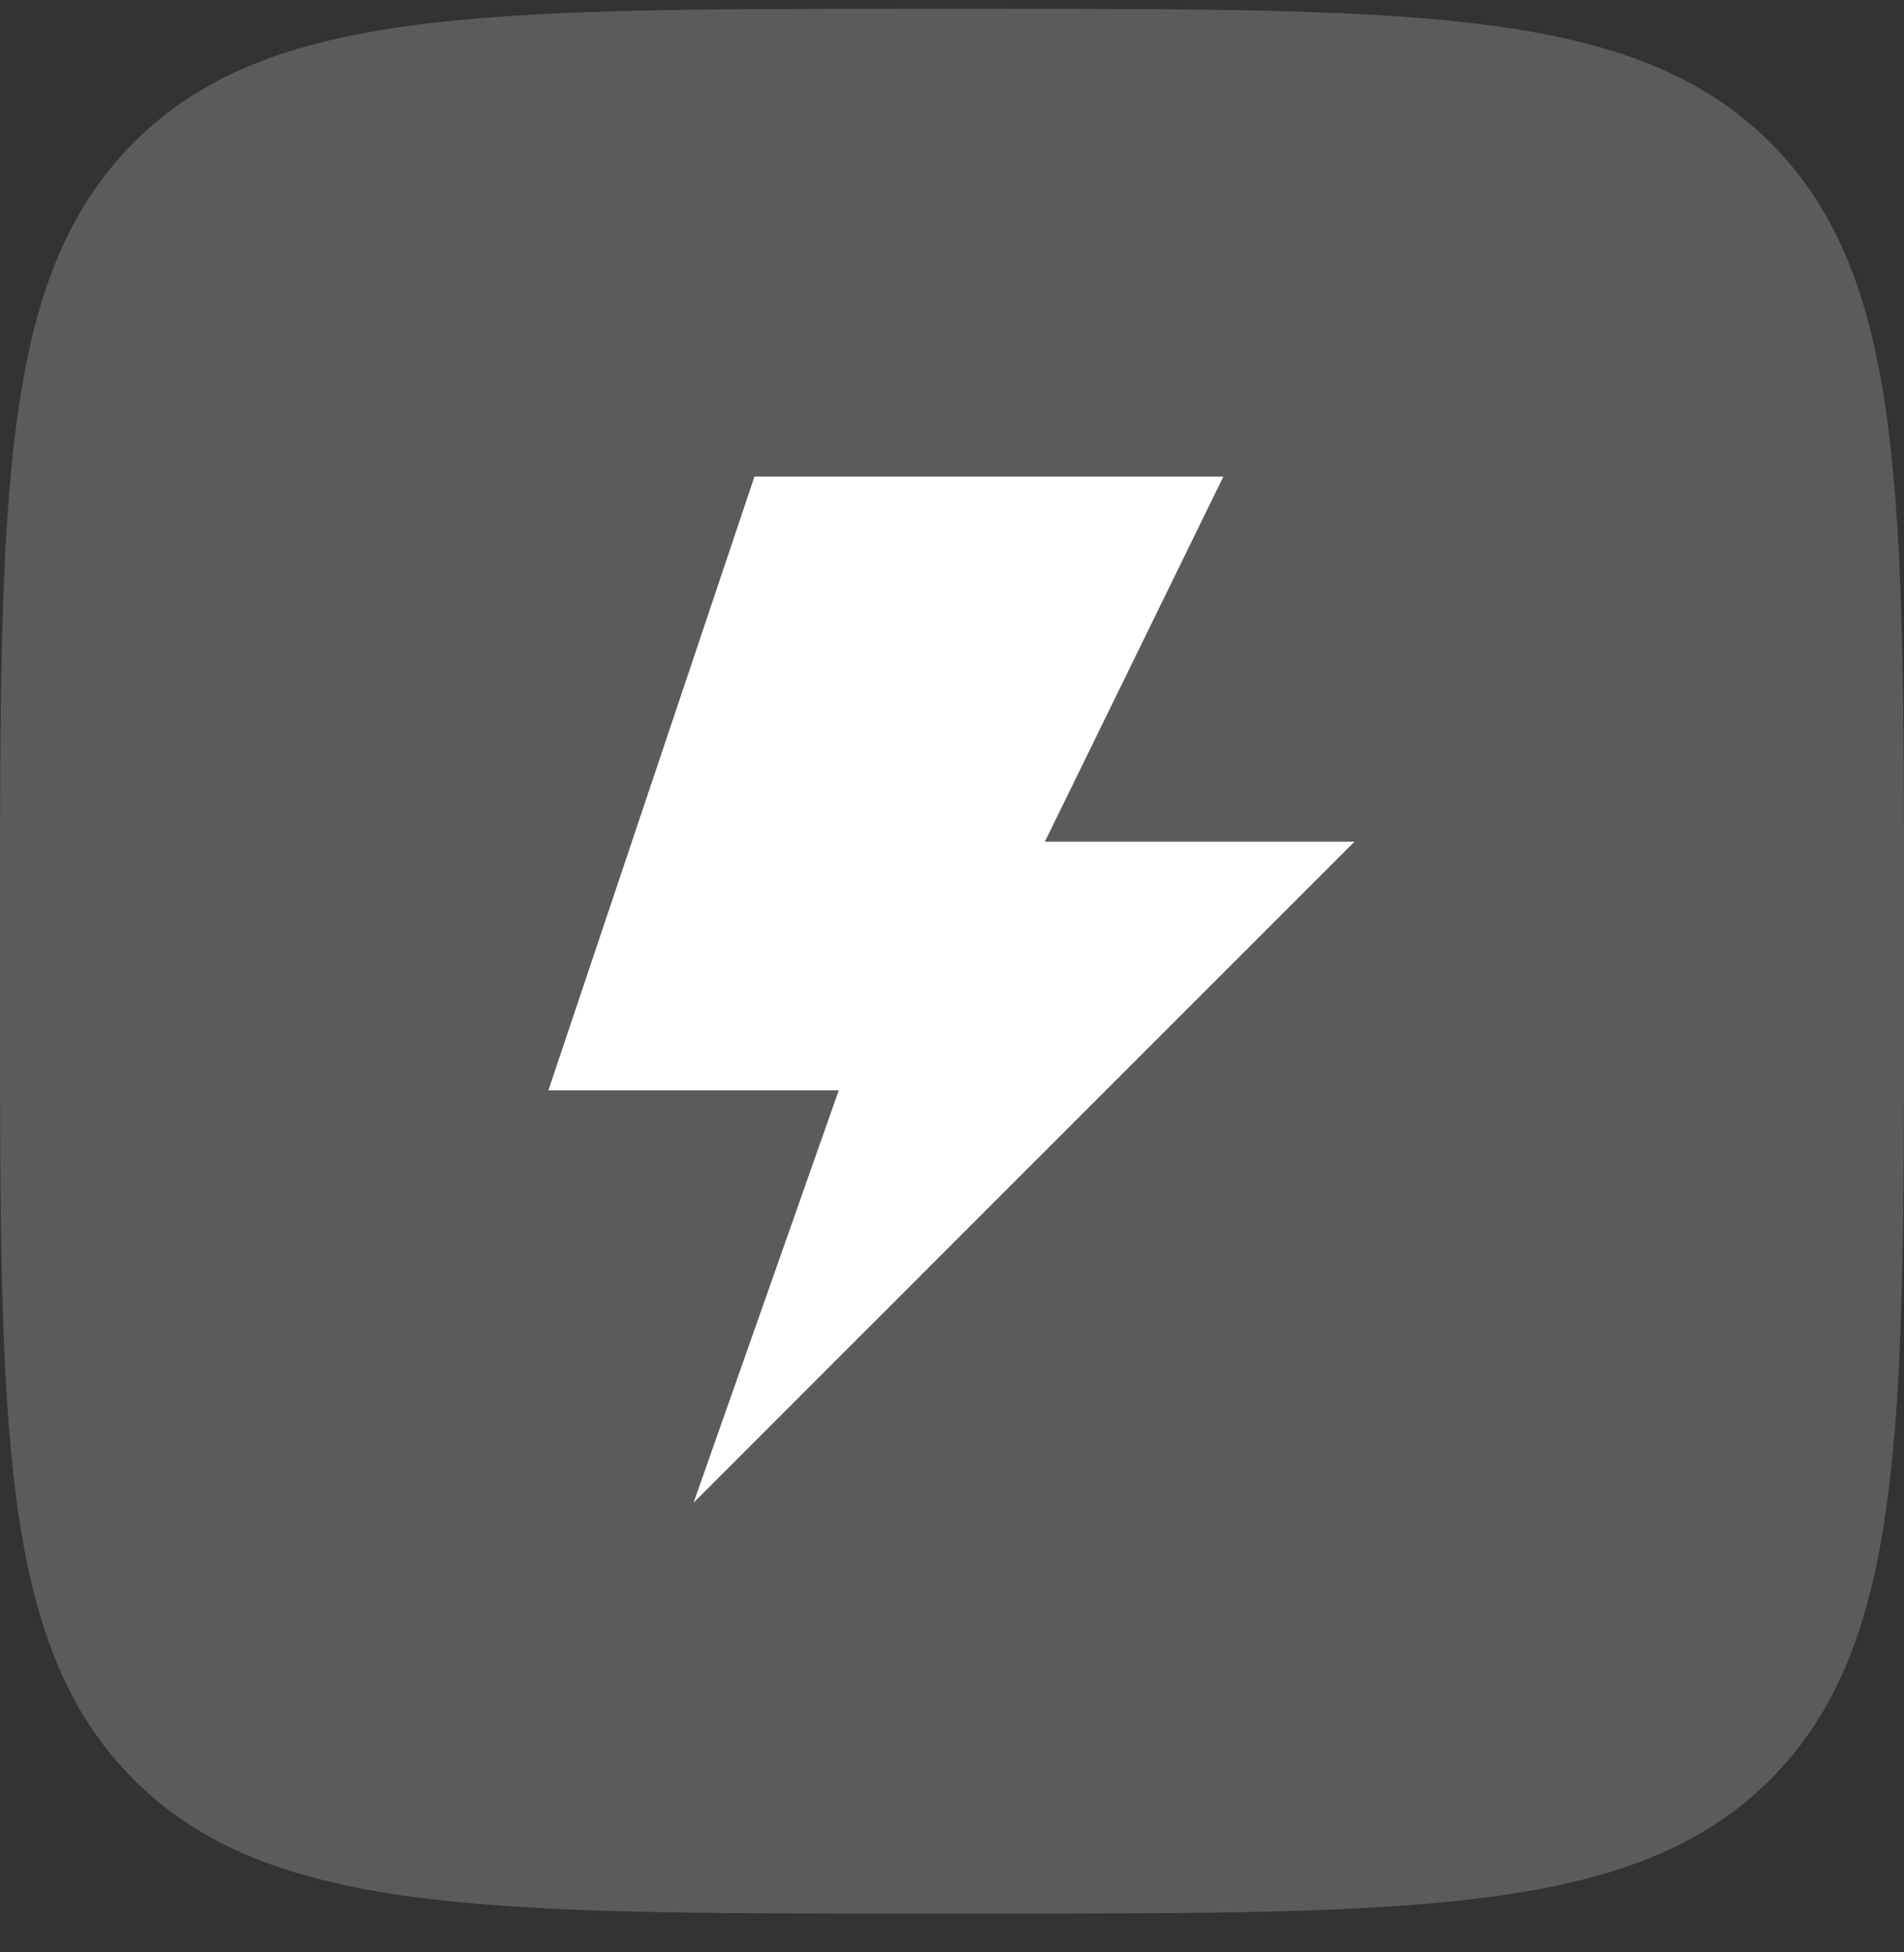 <?xml version="1.0" encoding="UTF-8"?> <svg xmlns="http://www.w3.org/2000/svg" width="40" height="41" viewBox="0 0 40 41" fill="none"><rect x="0" y="0" width="40" height="41" fill="#333333" stroke="none"/> <path d="M1.13958e-07 19.386C1.13958e-07 10.335 0 5.81 2.809 2.995C5.618 0.179 10.116 0.186 19.2 0.186H20.8C29.85 0.186 34.376 0.186 37.191 2.995C40.006 5.804 40 10.323 40 19.386V20.985C40 30.036 40 34.561 37.191 37.37C34.382 40.179 29.85 40.185 20.8 40.185H19.2C10.15 40.185 5.624 40.185 2.809 37.37C-0.006 34.555 1.13958e-07 30.036 1.13958e-07 20.985V19.386Z" fill="#5B5B5B"></path> <path fill-rule="evenodd" clip-rule="evenodd" d="M28.455 17.676H21.951L25.701 10.008H15.85L11.521 22.897H17.621L14.571 31.556L28.455 17.676Z" fill="white"></path> </svg> 